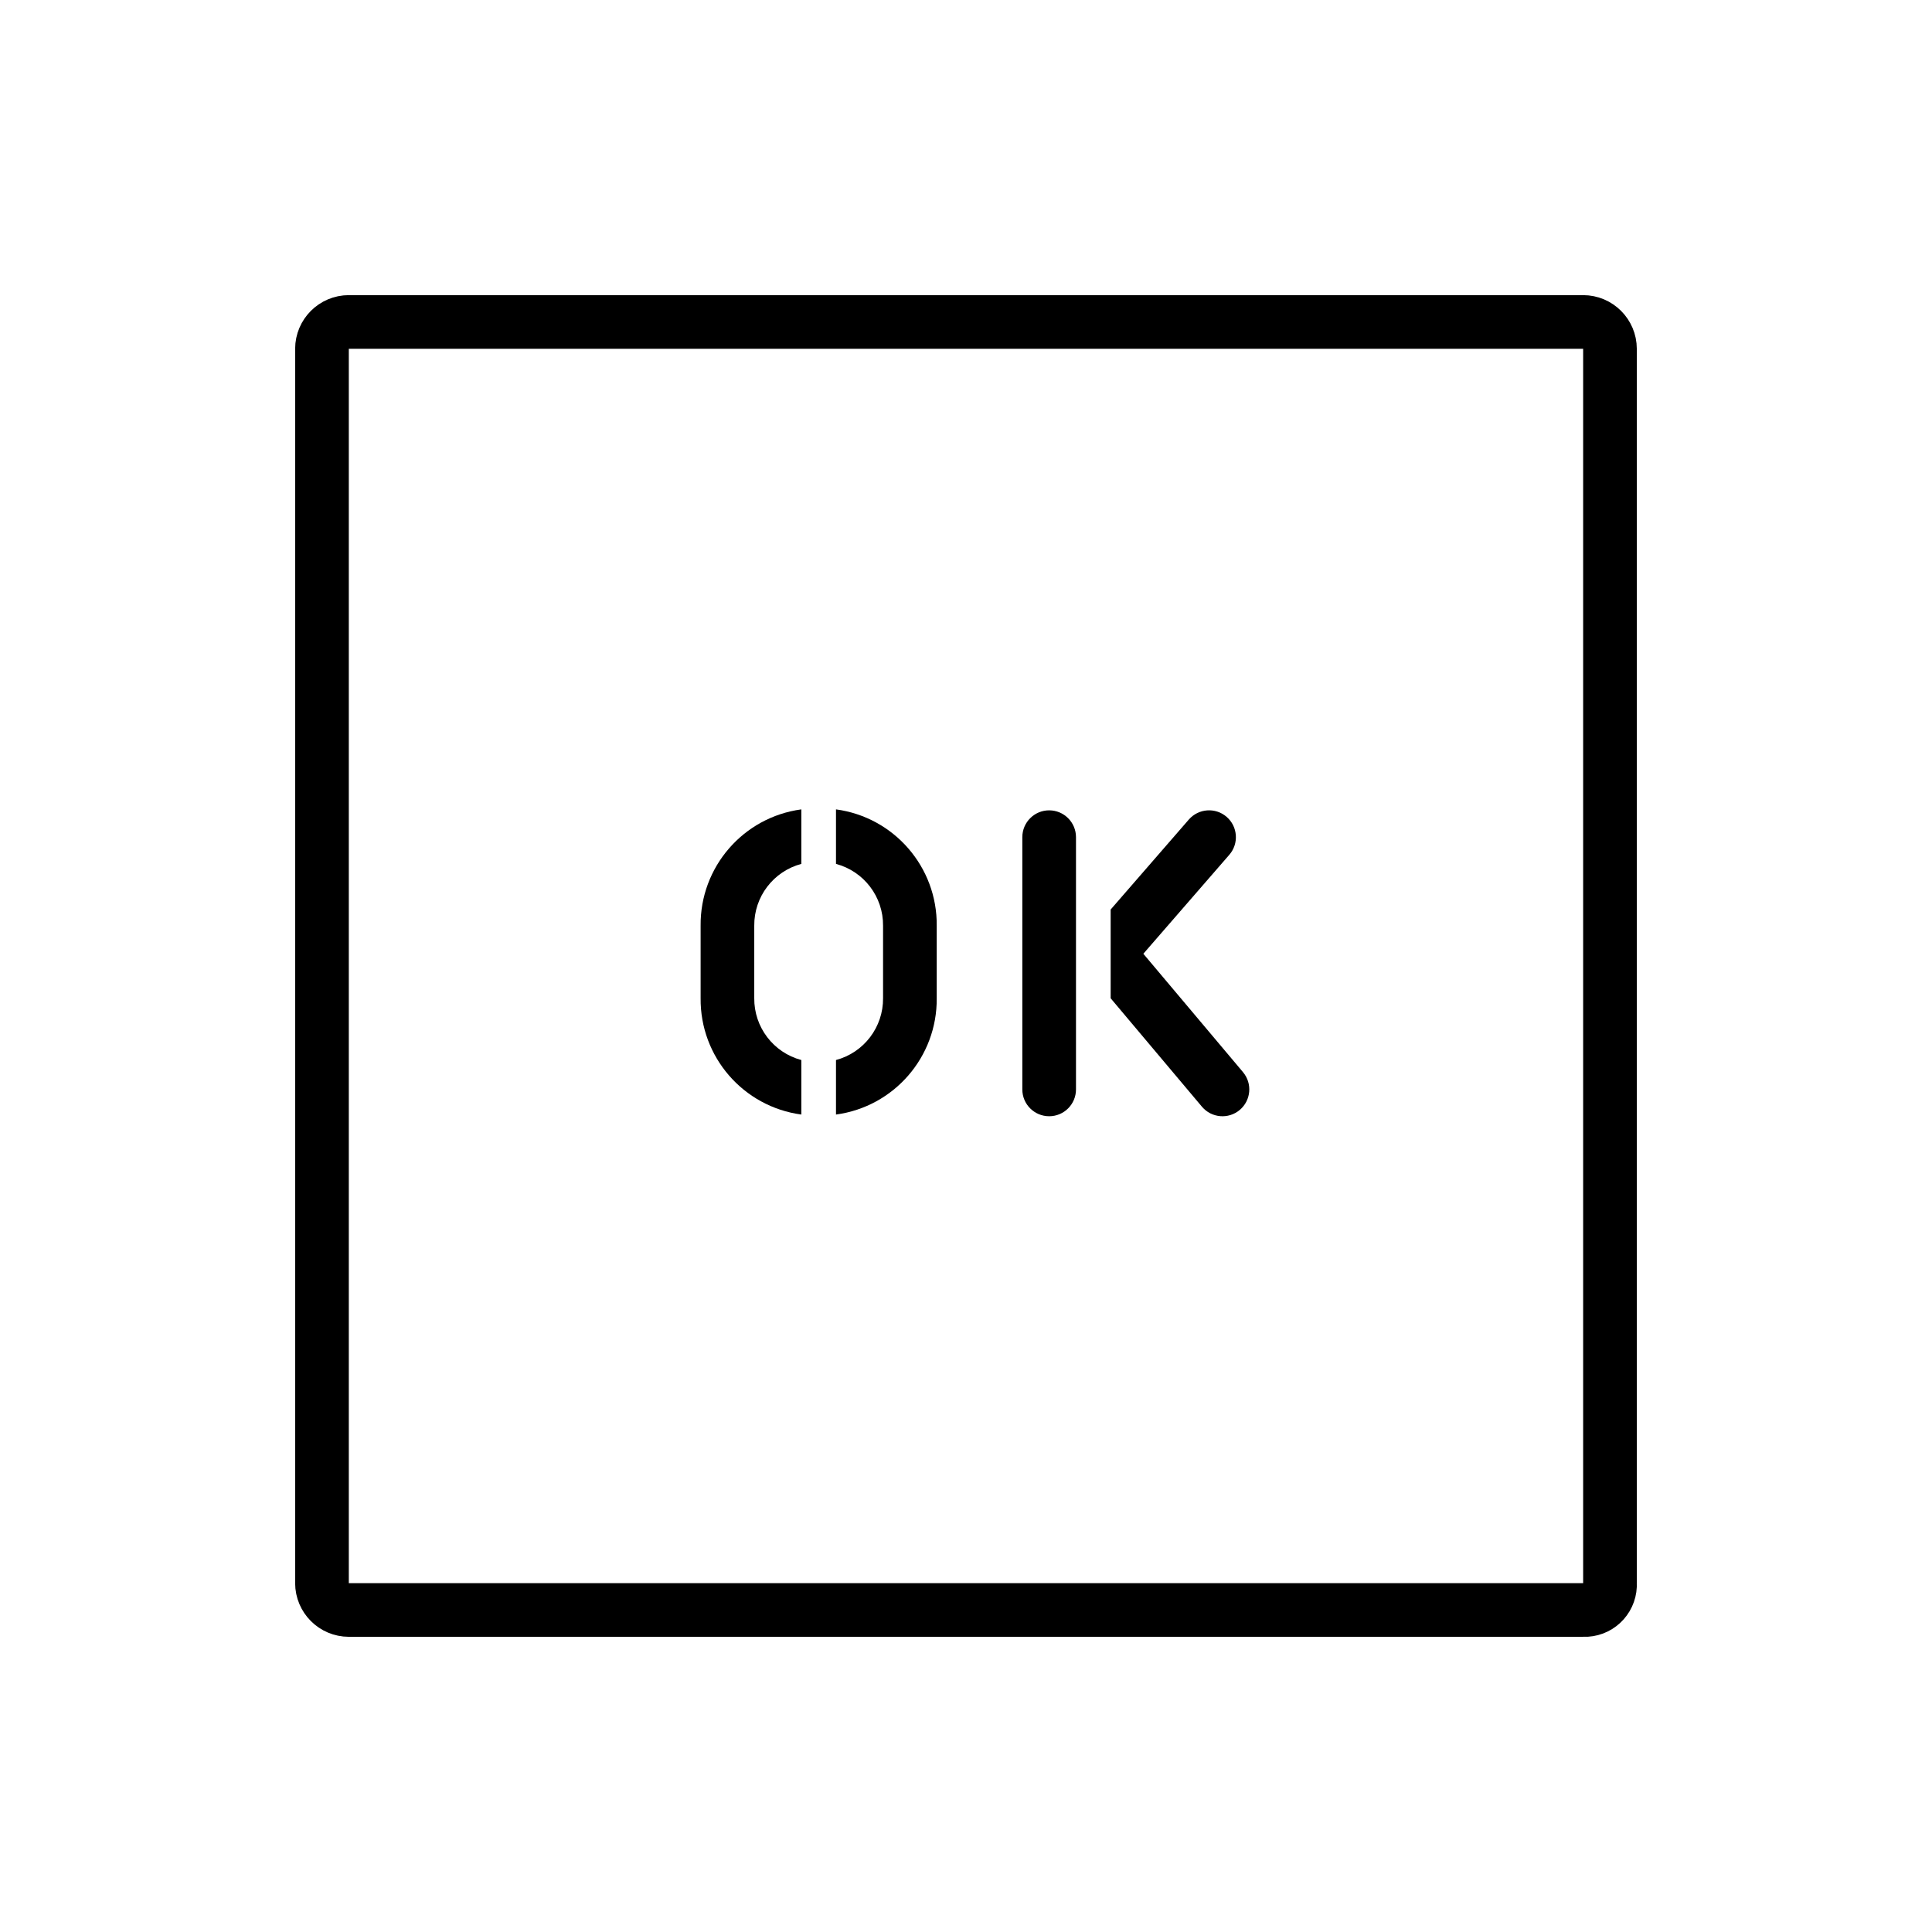 <svg id="emoji" viewBox="0 0 72 72" version="1.1" xmlns="http://www.w3.org/2000/svg">
  <g id="line">
    <path fill="none" stroke="#000000" stroke-miterlimit="10" stroke-width="2" d="M58.999,59.999h-46 c-0.552-0.001-0.999-0.448-1-1v-46c0.001-0.552,0.448-0.999,1-1h46c0.552,0.001,0.999,0.448,1,1v46 c0.031,0.521-0.365,0.969-0.886,1C59.075,60.001,59.037,60.001,58.999,59.999z"/>
    <g>
      <path d="M39.099,41.599c-0.552,0-1-0.447-1-0.999c0-0.001,0-0.001,0-0.001v-9.4c0-0.552,0.448-1,1-1 s1,0.448,1,1v9.4c0,0.552-0.447,1-0.999,1C39.1,41.599,39.099,41.599,39.099,41.599z"/>
      <path d="M46.323,39.955l-3.714-4.411l3.204-3.689c0.362-0.417,0.318-1.048-0.098-1.411s-1.048-0.318-1.411,0.098 l-2.913,3.353v3.308l3.402,4.041c0.356,0.422,0.987,0.476,1.409,0.12c0.422-0.356,0.476-0.987,0.12-1.409 H46.323z"/>
      <g>
        <path d="M29.863,39.504c-1.042-0.278-1.764-1.226-1.754-2.305v-2.7c-0.01-1.078,0.712-2.026,1.754-2.304v-2.032 c-2.166,0.292-3.775,2.151-3.753,4.336v2.7c-0.022,2.185,1.588,4.045,3.753,4.337V39.504z"/>
        <path d="M31.155,30.163v2.032c1.042,0.278,1.764,1.226,1.754,2.304v2.7c0.01,1.078-0.712,2.027-1.754,2.305 v2.032c2.166-0.292,3.775-2.152,3.754-4.337v-2.7C34.931,32.314,33.321,30.455,31.155,30.163z"/>
      </g>
    </g>
  </g>
</svg>
